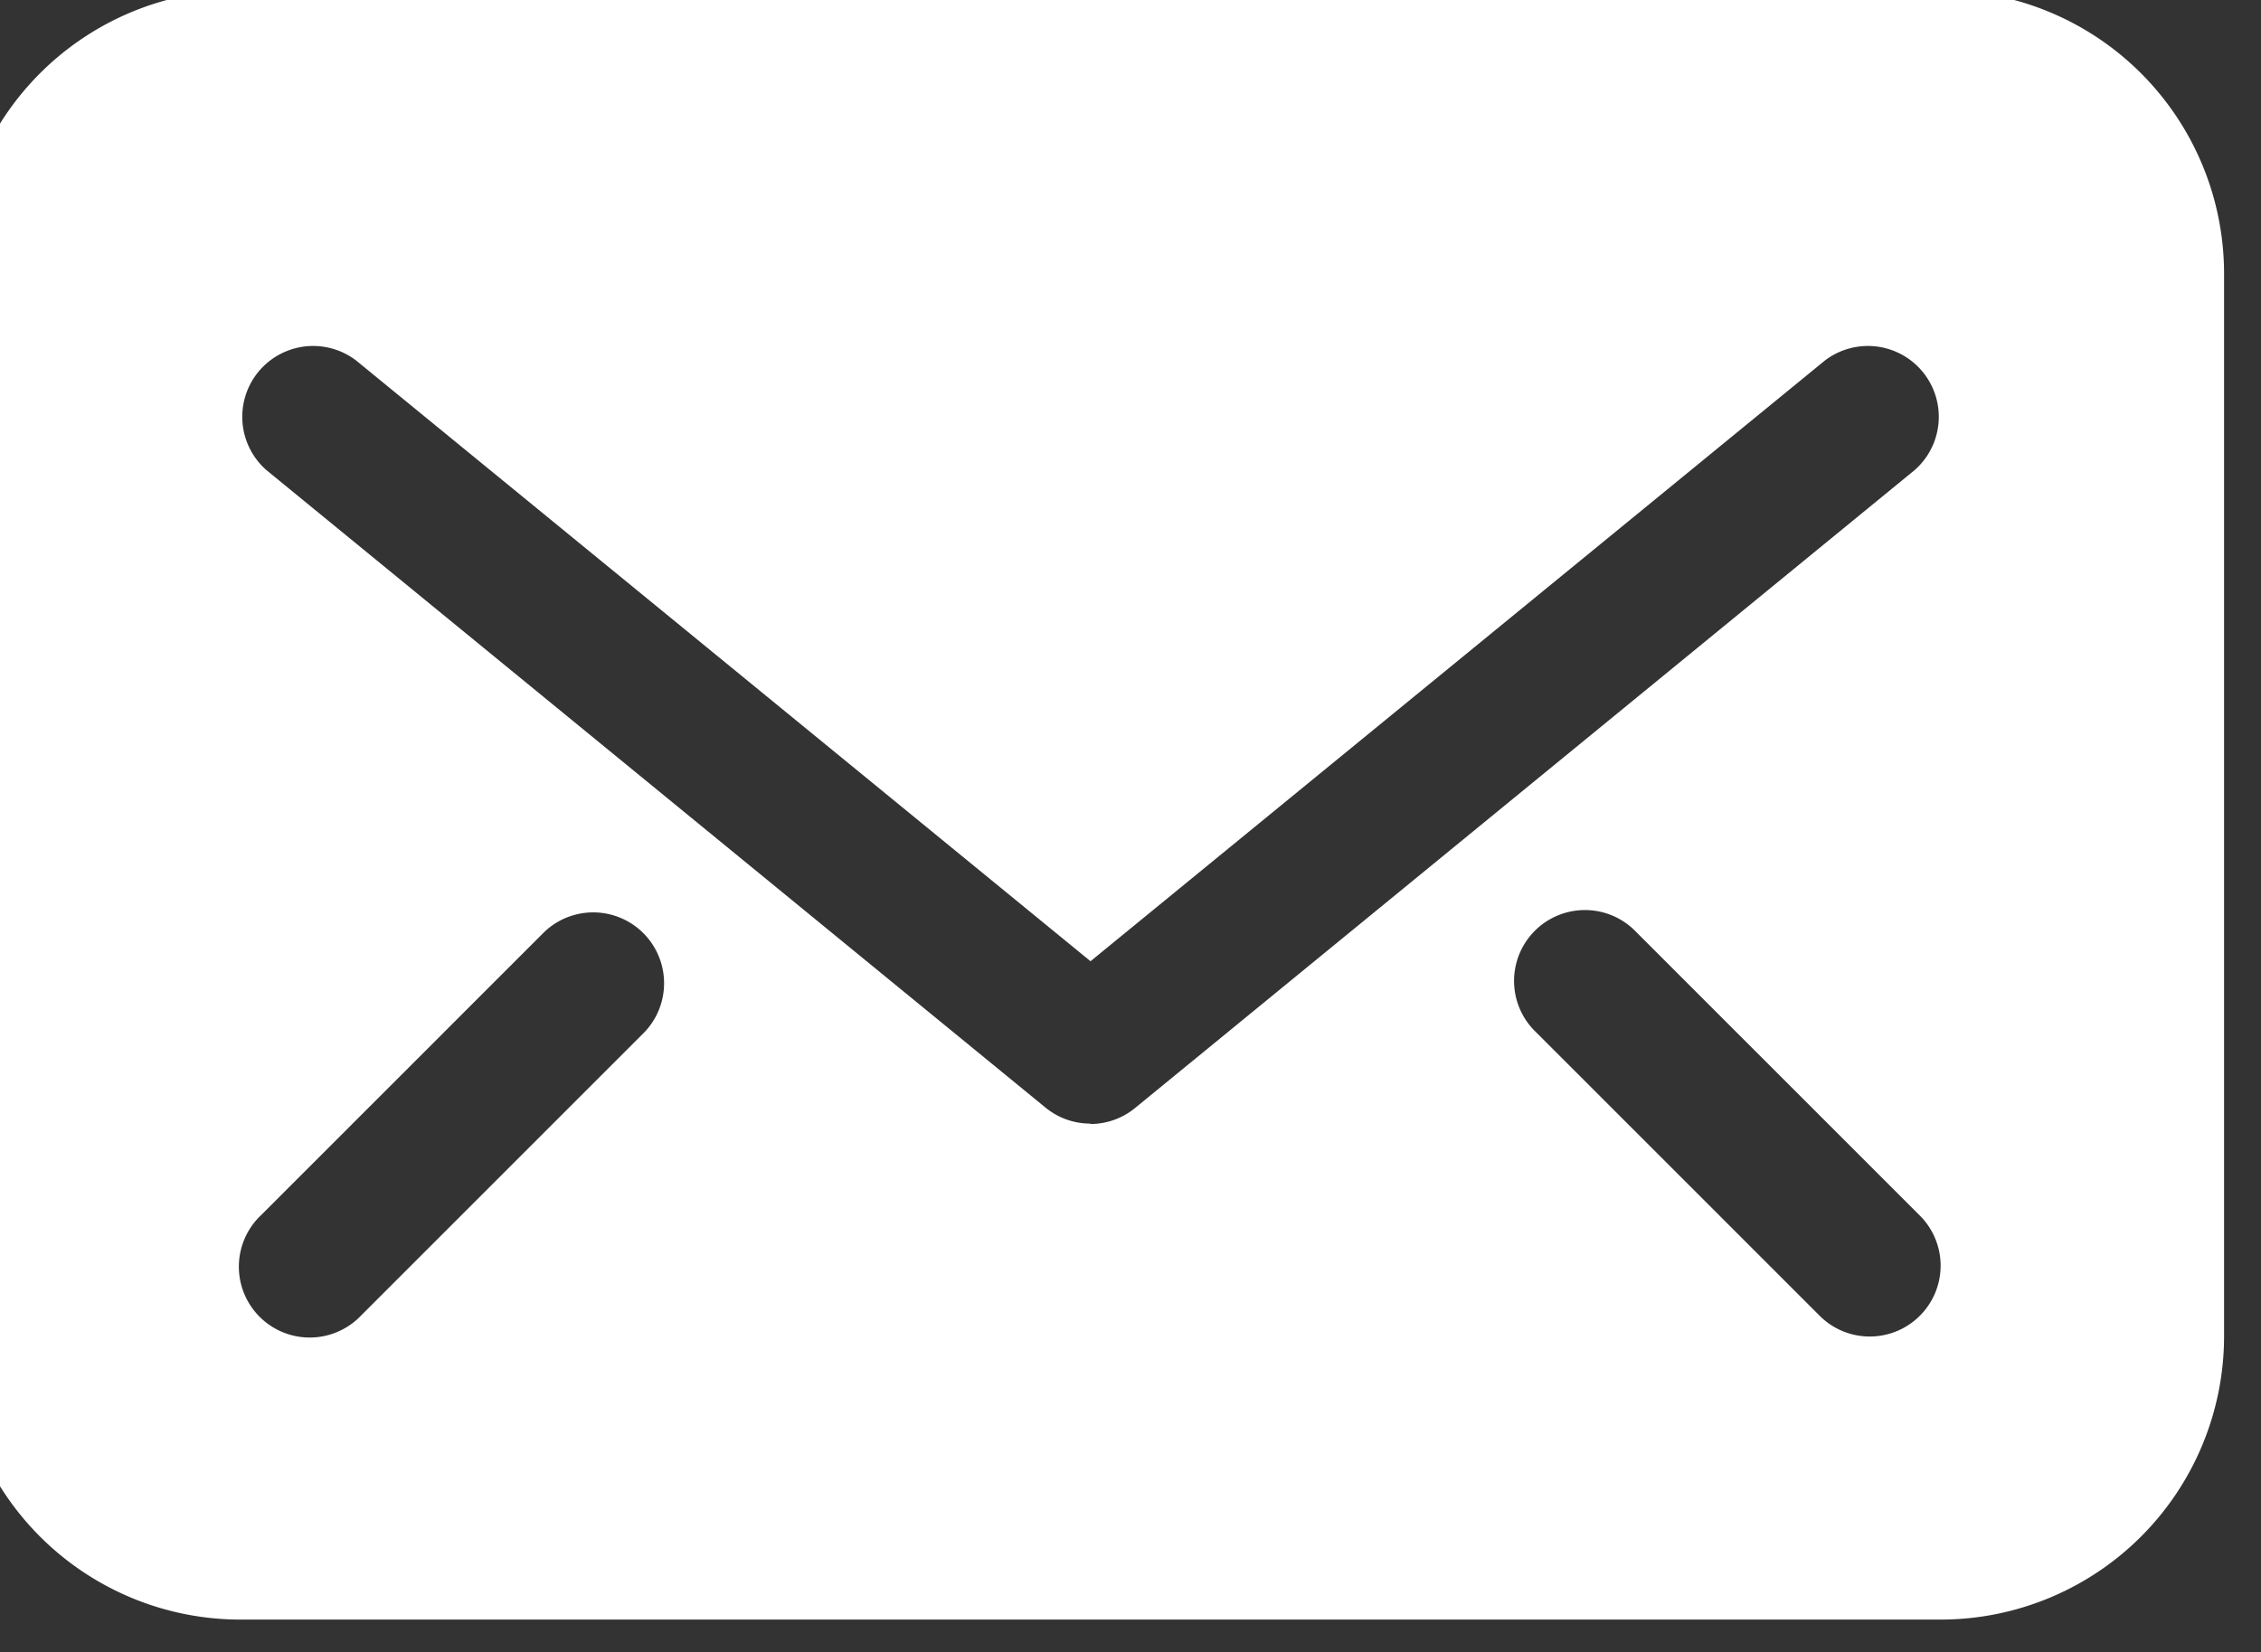 <svg xmlns="http://www.w3.org/2000/svg" xmlns:xlink="http://www.w3.org/1999/xlink" width="27.915" height="20.4" viewBox="0 0 27.915 20.4">
  <rect x="0" y="0" width="27.915" height="20.4" fill="#333333" stroke="none"/>
  <defs>
    <clipPath id="clip-path">
      <rect id="Rechteck_159" data-name="Rechteck 159" width="27.915" height="20.4" fill="#fff"/>
    </clipPath>
  </defs>
  <g id="Gruppe_622" data-name="Gruppe 622" transform="translate(0 0)">
    <g id="Gruppe_507" data-name="Gruppe 507" transform="translate(0 0)" clip-path="url(#clip-path)">
      <path id="Pfad_1222" data-name="Pfad 1222" d="M24.49,0H3.5A3.5,3.5,0,0,0,0,3.5v13.12a3.5,3.5,0,0,0,3.5,3.5H24.49a3.5,3.5,0,0,0,3.5-3.5V3.5A3.5,3.5,0,0,0,24.49,0m-16,12.864-3.5,3.5a.875.875,0,1,1-1.237-1.237l3.5-3.5A.875.875,0,0,1,8.49,12.864m5.5,1.131a.87.87,0,0,1-.554-.2L3.82,5.925A.875.875,0,0,1,4.927,4.571l9.068,7.419,9.068-7.419a.875.875,0,0,1,1.107,1.354L14.548,13.8a.87.87,0,0,1-.554.2m10.24,2.368a.874.874,0,0,1-1.237,0l-3.5-3.5a.875.875,0,1,1,1.237-1.237l3.5,3.5a.874.874,0,0,1,0,1.237" transform="translate(-0.531 -0.12)" fill="#fff"/>
    </g>
  </g>
</svg>
